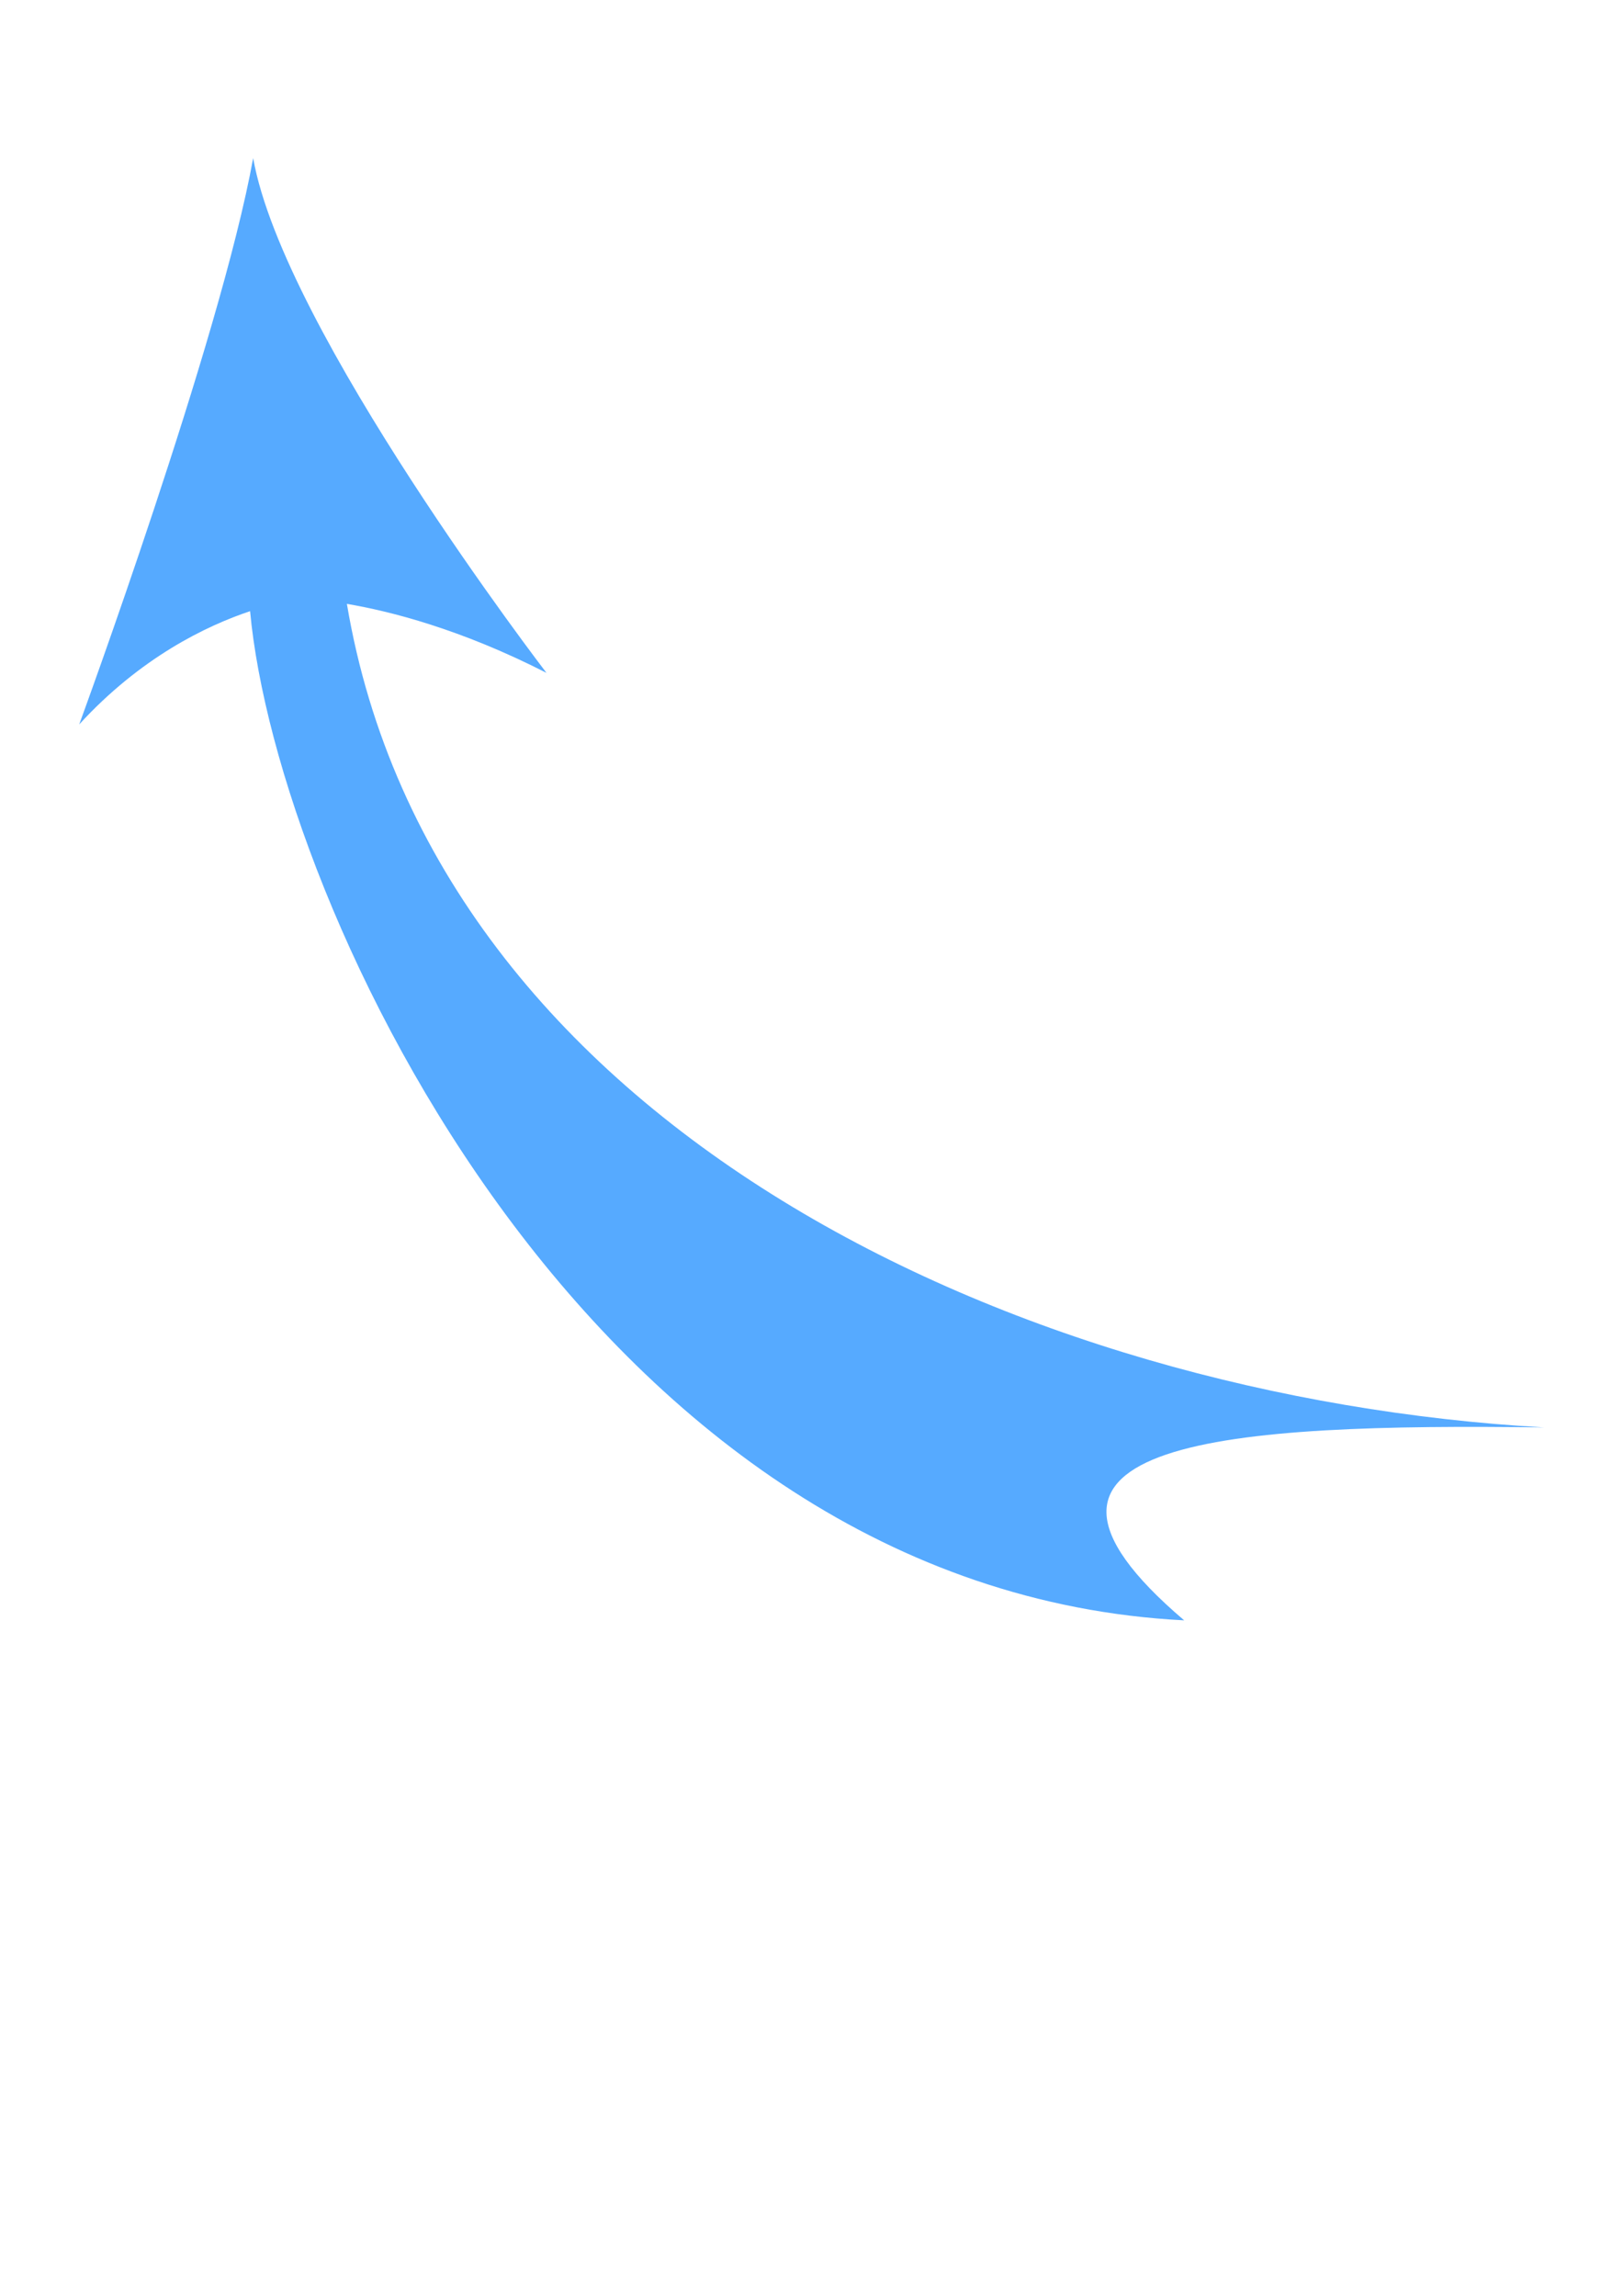 <?xml version="1.0" encoding="UTF-8"?>
<svg width="744.094" height="1052.362" xmlns="http://www.w3.org/2000/svg" xmlns:svg="http://www.w3.org/2000/svg">
 <title>curved-arrow-ltblue</title>
 <g>
  <title>Layer 1</title>
  <g id="layer1">
   <rect id="rect4076" width="1151.553" height="1053.168" x="-209.068" y="-131.613" fill-rule="nonzero" fill-opacity="0" fill="#ffffff"/>
   <path d="m116.063,72.462c-14.969,83.104 -79.75,259.594 -79.75,259.594c28.134,-30.692 58.189,-45.164 78.344,-51.906c12.442,135.139 157.715,448.72 428.25,462.594c-97.365,-82.899 20.469,-90.338 164.938,-88.438c-240.445,-13.546 -508.434,-138.136 -548.812,-377.5c19.687,3.336 52.09,11.482 91.5,31.625c0,0 -120.532,-156.994 -134.469,-235.969z" id="path3933" fill="#56aaff"/>
  </g>
 </g>
</svg>